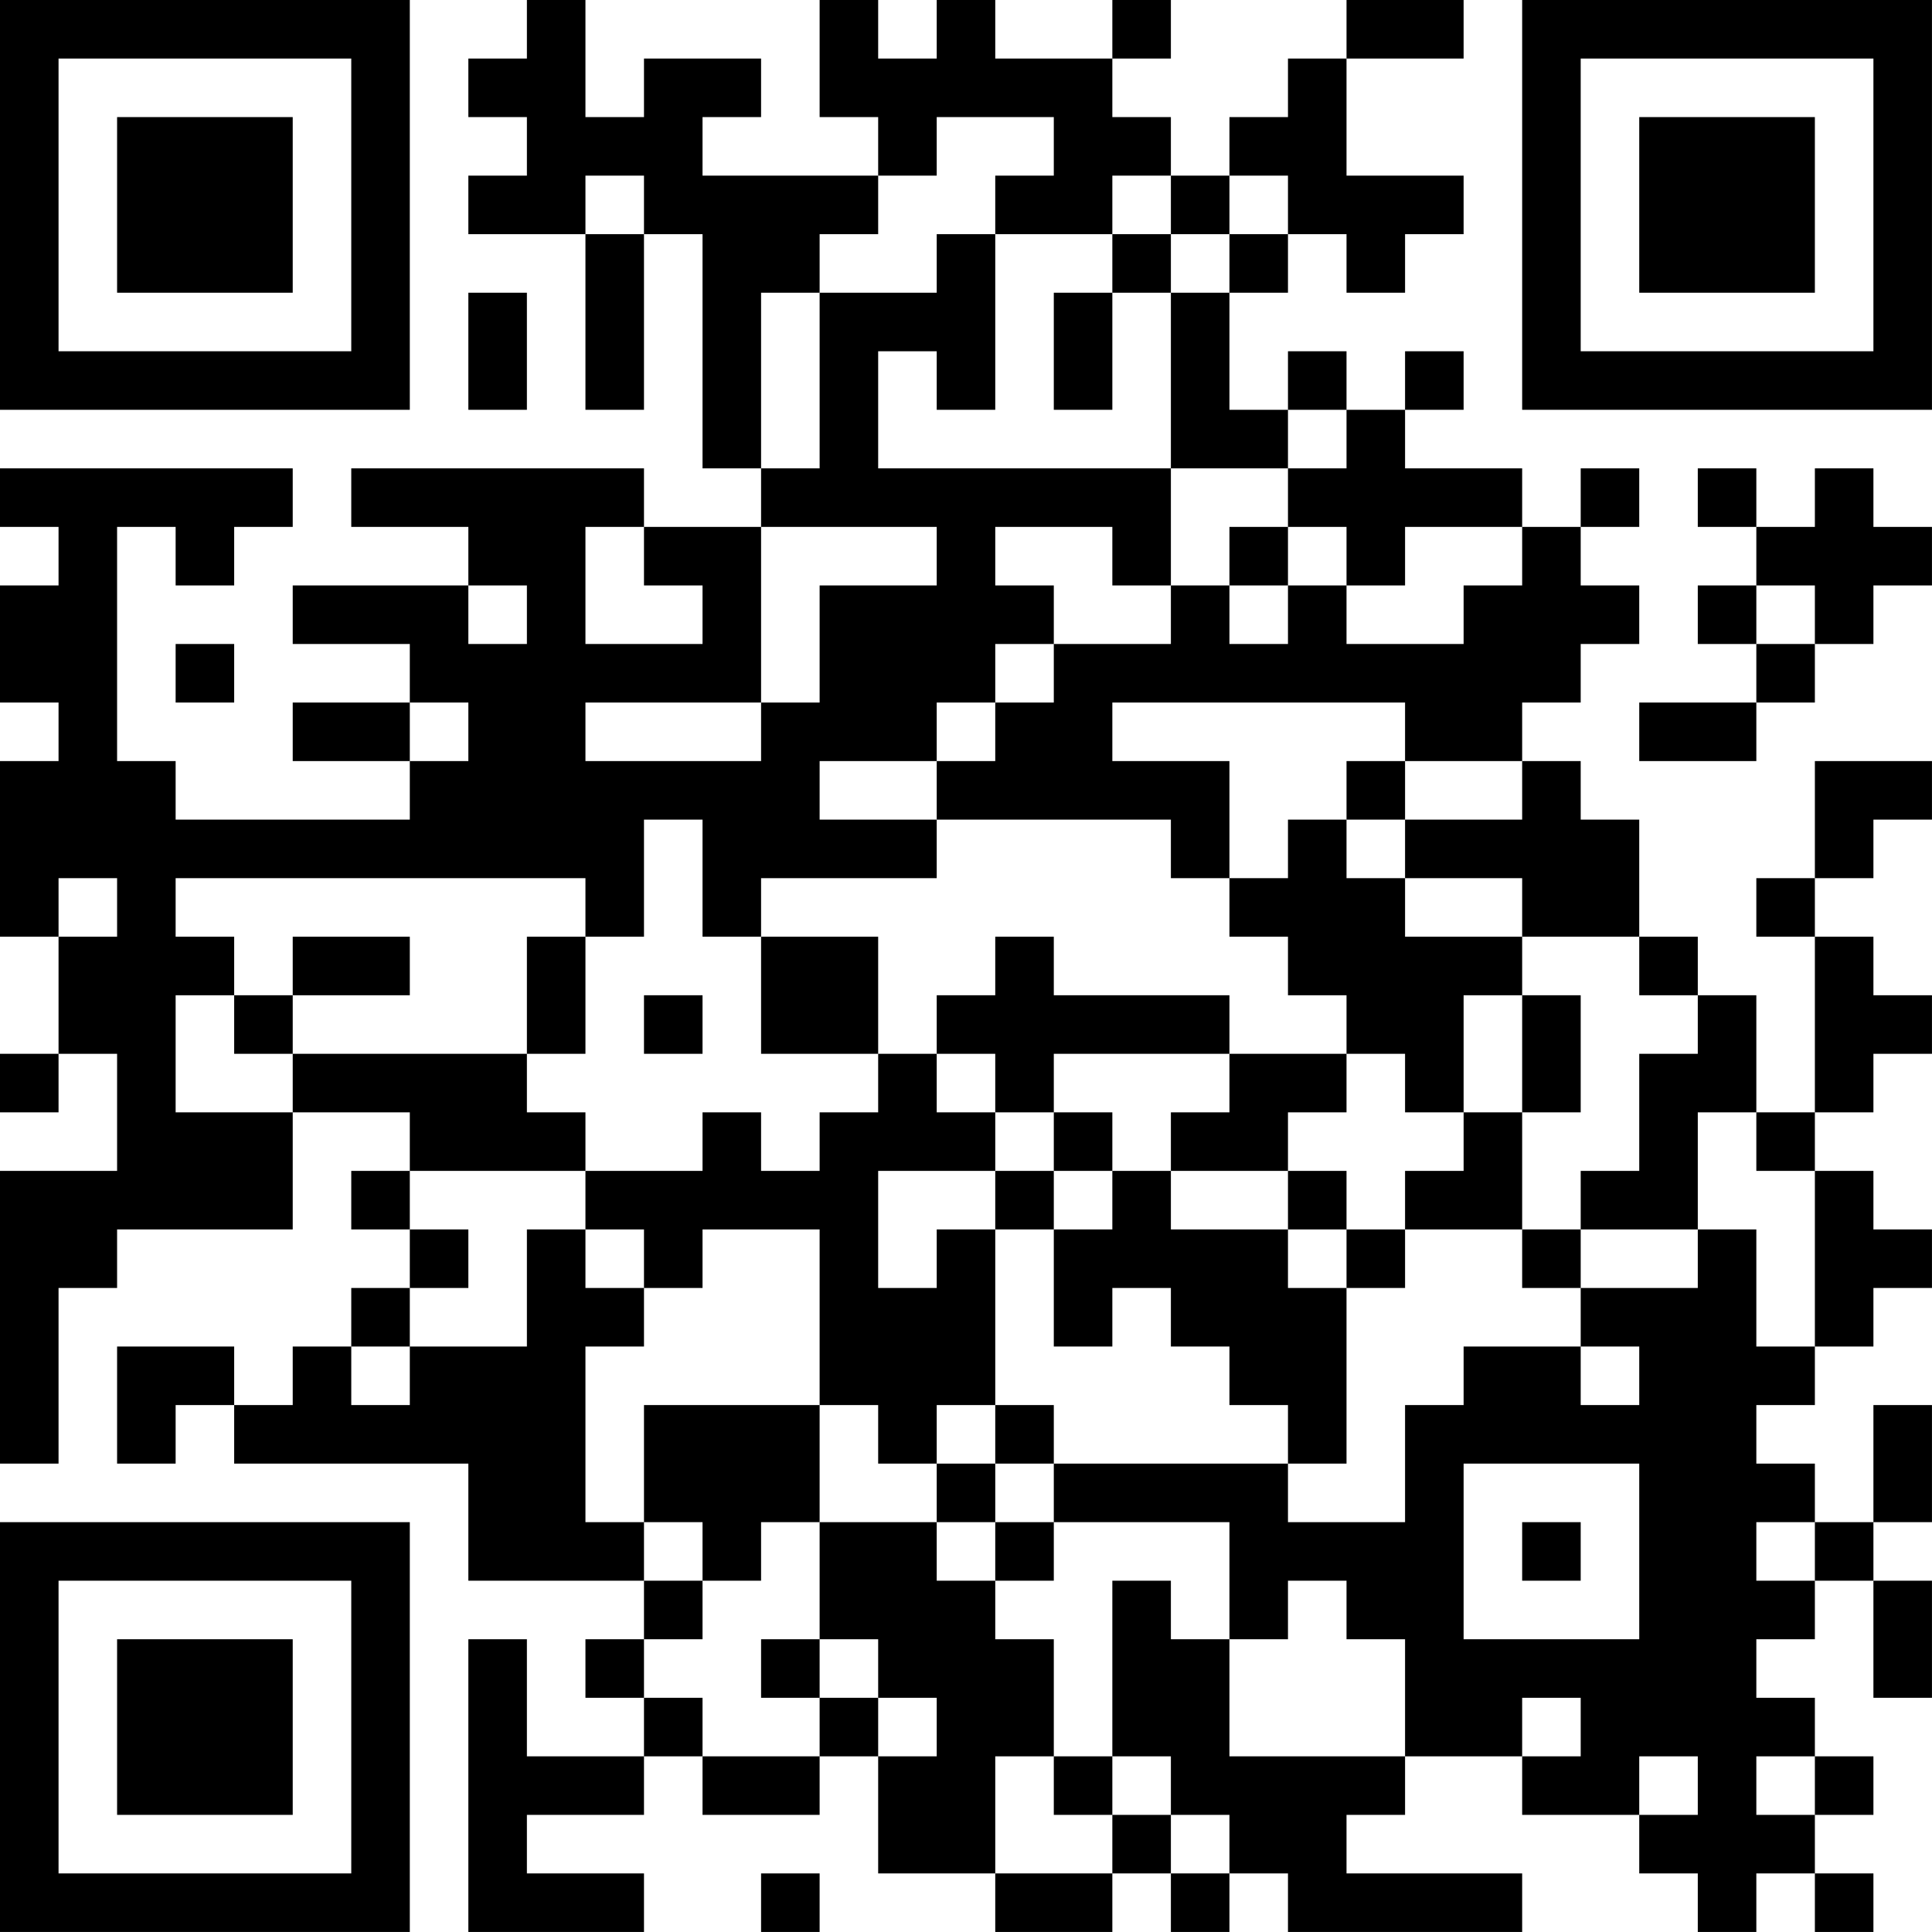 <?xml version="1.0" encoding="UTF-8"?>
<svg xmlns="http://www.w3.org/2000/svg" version="1.1" width="400" height="400" viewBox="0 0 400 400"><rect x="0" y="0" width="400" height="400" fill="#ffffff"/><g transform="scale(12.121)"><g transform="translate(0,0)"><path fill-rule="evenodd" d="M9 0L9 1L8 1L8 2L9 2L9 3L8 3L8 4L10 4L10 7L11 7L11 4L12 4L12 8L13 8L13 9L11 9L11 8L6 8L6 9L8 9L8 10L5 10L5 11L7 11L7 12L5 12L5 13L7 13L7 14L3 14L3 13L2 13L2 9L3 9L3 10L4 10L4 9L5 9L5 8L0 8L0 9L1 9L1 10L0 10L0 12L1 12L1 13L0 13L0 16L1 16L1 18L0 18L0 19L1 19L1 18L2 18L2 20L0 20L0 25L1 25L1 22L2 22L2 21L5 21L5 19L7 19L7 20L6 20L6 21L7 21L7 22L6 22L6 23L5 23L5 24L4 24L4 23L2 23L2 25L3 25L3 24L4 24L4 25L8 25L8 27L11 27L11 28L10 28L10 29L11 29L11 30L9 30L9 28L8 28L8 33L11 33L11 32L9 32L9 31L11 31L11 30L12 30L12 31L14 31L14 30L15 30L15 32L17 32L17 33L19 33L19 32L20 32L20 33L21 33L21 32L22 32L22 33L26 33L26 32L23 32L23 31L24 31L24 30L26 30L26 31L28 31L28 32L29 32L29 33L30 33L30 32L31 32L31 33L32 33L32 32L31 32L31 31L32 31L32 30L31 30L31 29L30 29L30 28L31 28L31 27L32 27L32 29L33 29L33 27L32 27L32 26L33 26L33 24L32 24L32 26L31 26L31 25L30 25L30 24L31 24L31 23L32 23L32 22L33 22L33 21L32 21L32 20L31 20L31 19L32 19L32 18L33 18L33 17L32 17L32 16L31 16L31 15L32 15L32 14L33 14L33 13L31 13L31 15L30 15L30 16L31 16L31 19L30 19L30 17L29 17L29 16L28 16L28 14L27 14L27 13L26 13L26 12L27 12L27 11L28 11L28 10L27 10L27 9L28 9L28 8L27 8L27 9L26 9L26 8L24 8L24 7L25 7L25 6L24 6L24 7L23 7L23 6L22 6L22 7L21 7L21 5L22 5L22 4L23 4L23 5L24 5L24 4L25 4L25 3L23 3L23 1L25 1L25 0L23 0L23 1L22 1L22 2L21 2L21 3L20 3L20 2L19 2L19 1L20 1L20 0L19 0L19 1L17 1L17 0L16 0L16 1L15 1L15 0L14 0L14 2L15 2L15 3L12 3L12 2L13 2L13 1L11 1L11 2L10 2L10 0ZM16 2L16 3L15 3L15 4L14 4L14 5L13 5L13 8L14 8L14 5L16 5L16 4L17 4L17 7L16 7L16 6L15 6L15 8L20 8L20 10L19 10L19 9L17 9L17 10L18 10L18 11L17 11L17 12L16 12L16 13L14 13L14 14L16 14L16 15L13 15L13 16L12 16L12 14L11 14L11 16L10 16L10 15L3 15L3 16L4 16L4 17L3 17L3 19L5 19L5 18L9 18L9 19L10 19L10 20L7 20L7 21L8 21L8 22L7 22L7 23L6 23L6 24L7 24L7 23L9 23L9 21L10 21L10 22L11 22L11 23L10 23L10 26L11 26L11 27L12 27L12 28L11 28L11 29L12 29L12 30L14 30L14 29L15 29L15 30L16 30L16 29L15 29L15 28L14 28L14 26L16 26L16 27L17 27L17 28L18 28L18 30L17 30L17 32L19 32L19 31L20 31L20 32L21 32L21 31L20 31L20 30L19 30L19 27L20 27L20 28L21 28L21 30L24 30L24 28L23 28L23 27L22 27L22 28L21 28L21 26L18 26L18 25L22 25L22 26L24 26L24 24L25 24L25 23L27 23L27 24L28 24L28 23L27 23L27 22L29 22L29 21L30 21L30 23L31 23L31 20L30 20L30 19L29 19L29 21L27 21L27 20L28 20L28 18L29 18L29 17L28 17L28 16L26 16L26 15L24 15L24 14L26 14L26 13L24 13L24 12L19 12L19 13L21 13L21 15L20 15L20 14L16 14L16 13L17 13L17 12L18 12L18 11L20 11L20 10L21 10L21 11L22 11L22 10L23 10L23 11L25 11L25 10L26 10L26 9L24 9L24 10L23 10L23 9L22 9L22 8L23 8L23 7L22 7L22 8L20 8L20 5L21 5L21 4L22 4L22 3L21 3L21 4L20 4L20 3L19 3L19 4L17 4L17 3L18 3L18 2ZM10 3L10 4L11 4L11 3ZM19 4L19 5L18 5L18 7L19 7L19 5L20 5L20 4ZM8 5L8 7L9 7L9 5ZM29 8L29 9L30 9L30 10L29 10L29 11L30 11L30 12L28 12L28 13L30 13L30 12L31 12L31 11L32 11L32 10L33 10L33 9L32 9L32 8L31 8L31 9L30 9L30 8ZM10 9L10 11L12 11L12 10L11 10L11 9ZM13 9L13 12L10 12L10 13L13 13L13 12L14 12L14 10L16 10L16 9ZM21 9L21 10L22 10L22 9ZM8 10L8 11L9 11L9 10ZM30 10L30 11L31 11L31 10ZM3 11L3 12L4 12L4 11ZM7 12L7 13L8 13L8 12ZM23 13L23 14L22 14L22 15L21 15L21 16L22 16L22 17L23 17L23 18L21 18L21 17L18 17L18 16L17 16L17 17L16 17L16 18L15 18L15 16L13 16L13 18L15 18L15 19L14 19L14 20L13 20L13 19L12 19L12 20L10 20L10 21L11 21L11 22L12 22L12 21L14 21L14 24L11 24L11 26L12 26L12 27L13 27L13 26L14 26L14 24L15 24L15 25L16 25L16 26L17 26L17 27L18 27L18 26L17 26L17 25L18 25L18 24L17 24L17 21L18 21L18 23L19 23L19 22L20 22L20 23L21 23L21 24L22 24L22 25L23 25L23 22L24 22L24 21L26 21L26 22L27 22L27 21L26 21L26 19L27 19L27 17L26 17L26 16L24 16L24 15L23 15L23 14L24 14L24 13ZM1 15L1 16L2 16L2 15ZM5 16L5 17L4 17L4 18L5 18L5 17L7 17L7 16ZM9 16L9 18L10 18L10 16ZM11 17L11 18L12 18L12 17ZM25 17L25 19L24 19L24 18L23 18L23 19L22 19L22 20L20 20L20 19L21 19L21 18L18 18L18 19L17 19L17 18L16 18L16 19L17 19L17 20L15 20L15 22L16 22L16 21L17 21L17 20L18 20L18 21L19 21L19 20L20 20L20 21L22 21L22 22L23 22L23 21L24 21L24 20L25 20L25 19L26 19L26 17ZM18 19L18 20L19 20L19 19ZM22 20L22 21L23 21L23 20ZM16 24L16 25L17 25L17 24ZM25 25L25 28L28 28L28 25ZM26 26L26 27L27 27L27 26ZM30 26L30 27L31 27L31 26ZM13 28L13 29L14 29L14 28ZM26 29L26 30L27 30L27 29ZM18 30L18 31L19 31L19 30ZM28 30L28 31L29 31L29 30ZM30 30L30 31L31 31L31 30ZM13 32L13 33L14 33L14 32ZM0 0L0 7L7 7L7 0ZM1 1L1 6L6 6L6 1ZM2 2L2 5L5 5L5 2ZM26 0L26 7L33 7L33 0ZM27 1L27 6L32 6L32 1ZM28 2L28 5L31 5L31 2ZM0 26L0 33L7 33L7 26ZM1 27L1 32L6 32L6 27ZM2 28L2 31L5 31L5 28Z" fill="#000000"/></g></g></svg>
